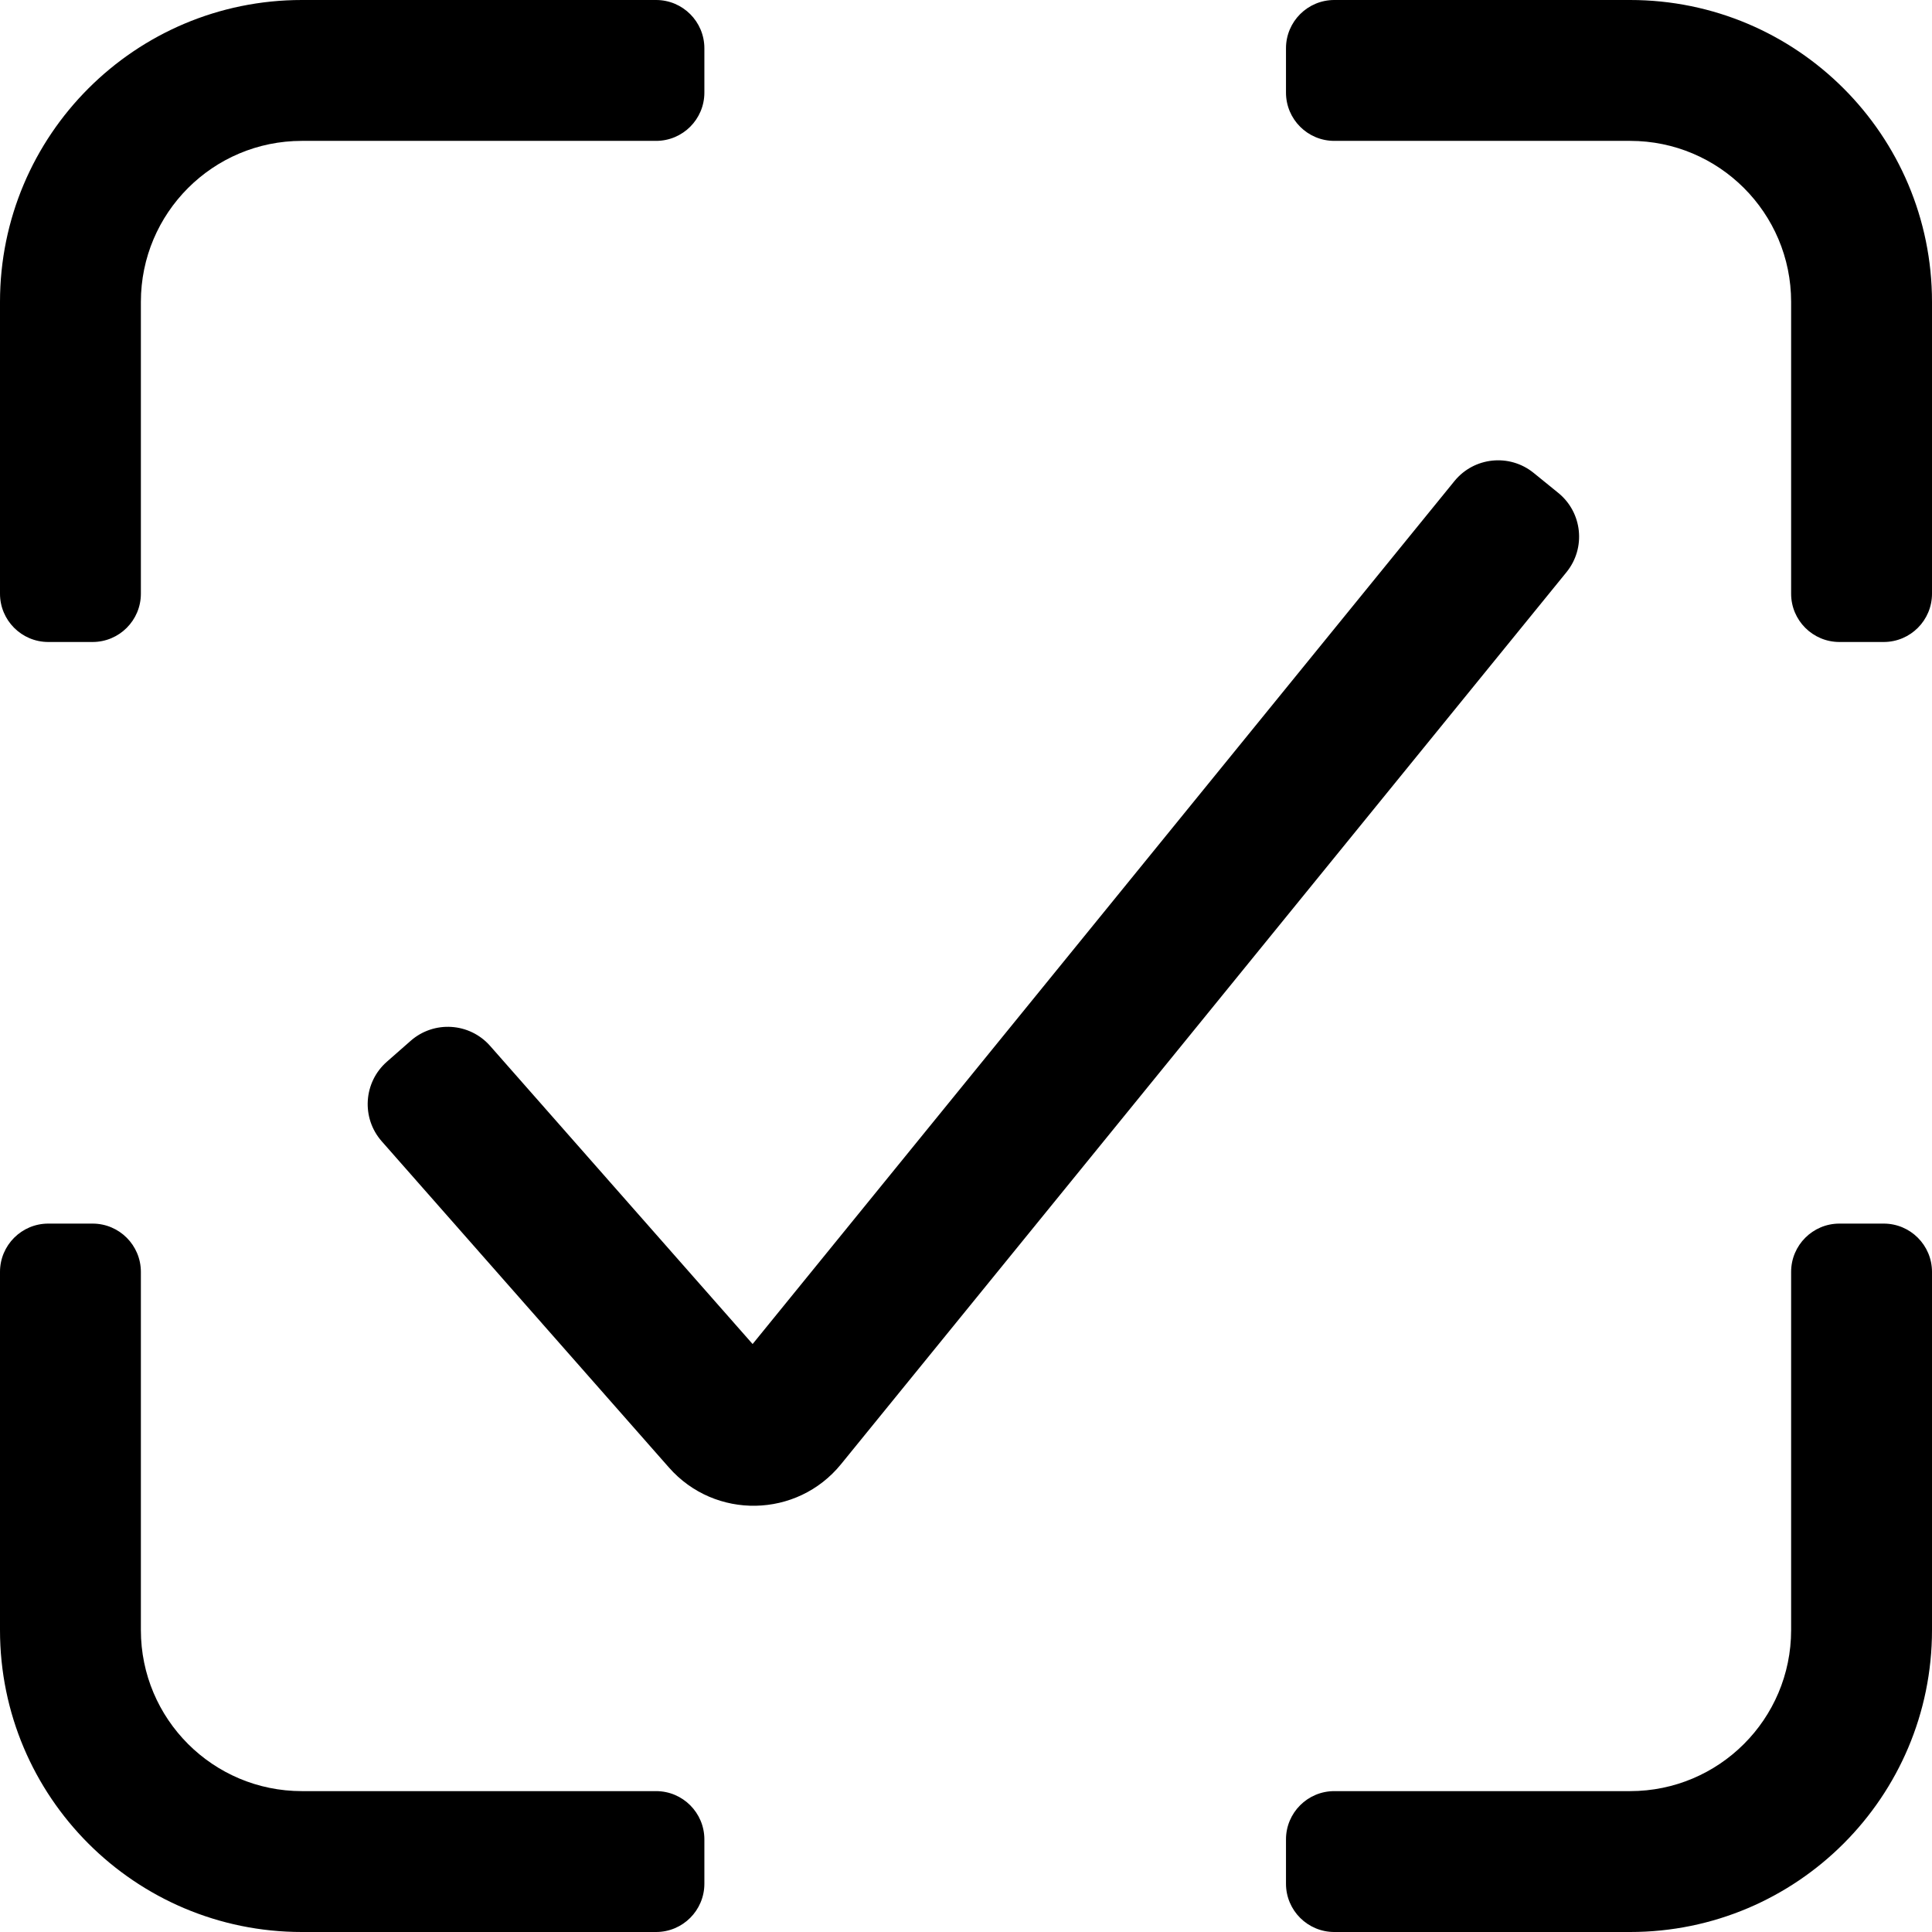 <svg width="960" height="960" viewBox="0 0 960 960" fill="none" xmlns="http://www.w3.org/2000/svg">
<path d="M350 24C350 10.745 339.255 0 326 0H150C67.157 0 0 67.157 0 150V295C0 308.255 10.745 319 24 319H46C59.255 319 70 308.255 70 295V150C70 105.817 105.817 70 150 70H326C339.255 70 350 59.255 350 46V24Z" fill="black"/>
<path d="M663 70C649.745 70 639 59.255 639 46V24C639 10.745 649.745 0 663 0H810C892.843 0 960 67.157 960 150V295C960 308.255 949.255 319 936 319H914C900.745 319 890 308.255 890 295V150C890 105.817 854.183 70 810 70H663Z" fill="black"/>
<path d="M663 890C649.745 890 639 900.745 639 914V936C639 949.255 649.745 960 663 960H810C892.843 960 960 892.843 960 810V632C960 618.745 949.255 608 936 608H914C900.745 608 890 618.745 890 632V810C890 854.183 854.183 890 810 890H663Z" fill="black"/>
<path d="M46 608C59.255 608 70 618.745 70 632V810C70 854.183 105.817 890 150 890H326C339.255 890 350 900.745 350 914V936C350 949.255 339.255 960 326 960H150C67.157 960 0 892.843 0 810V632C0 618.745 10.745 608 24 608H46Z" fill="black"/>
<path fill-rule="evenodd" clip-rule="evenodd" d="M774.293 244.916C786.308 254.668 788.134 272.317 778.37 284.322L417.9 727.548C396.057 754.406 355.286 755.201 332.406 729.215L189.686 567.115C179.46 555.5 180.595 537.793 192.22 527.578L204.048 517.185C215.656 506.985 233.334 508.117 243.545 519.716L373.966 667.846L722.692 239.06C732.443 227.071 750.063 225.248 762.061 234.987L774.293 244.916Z" fill="black"/>
</svg>
